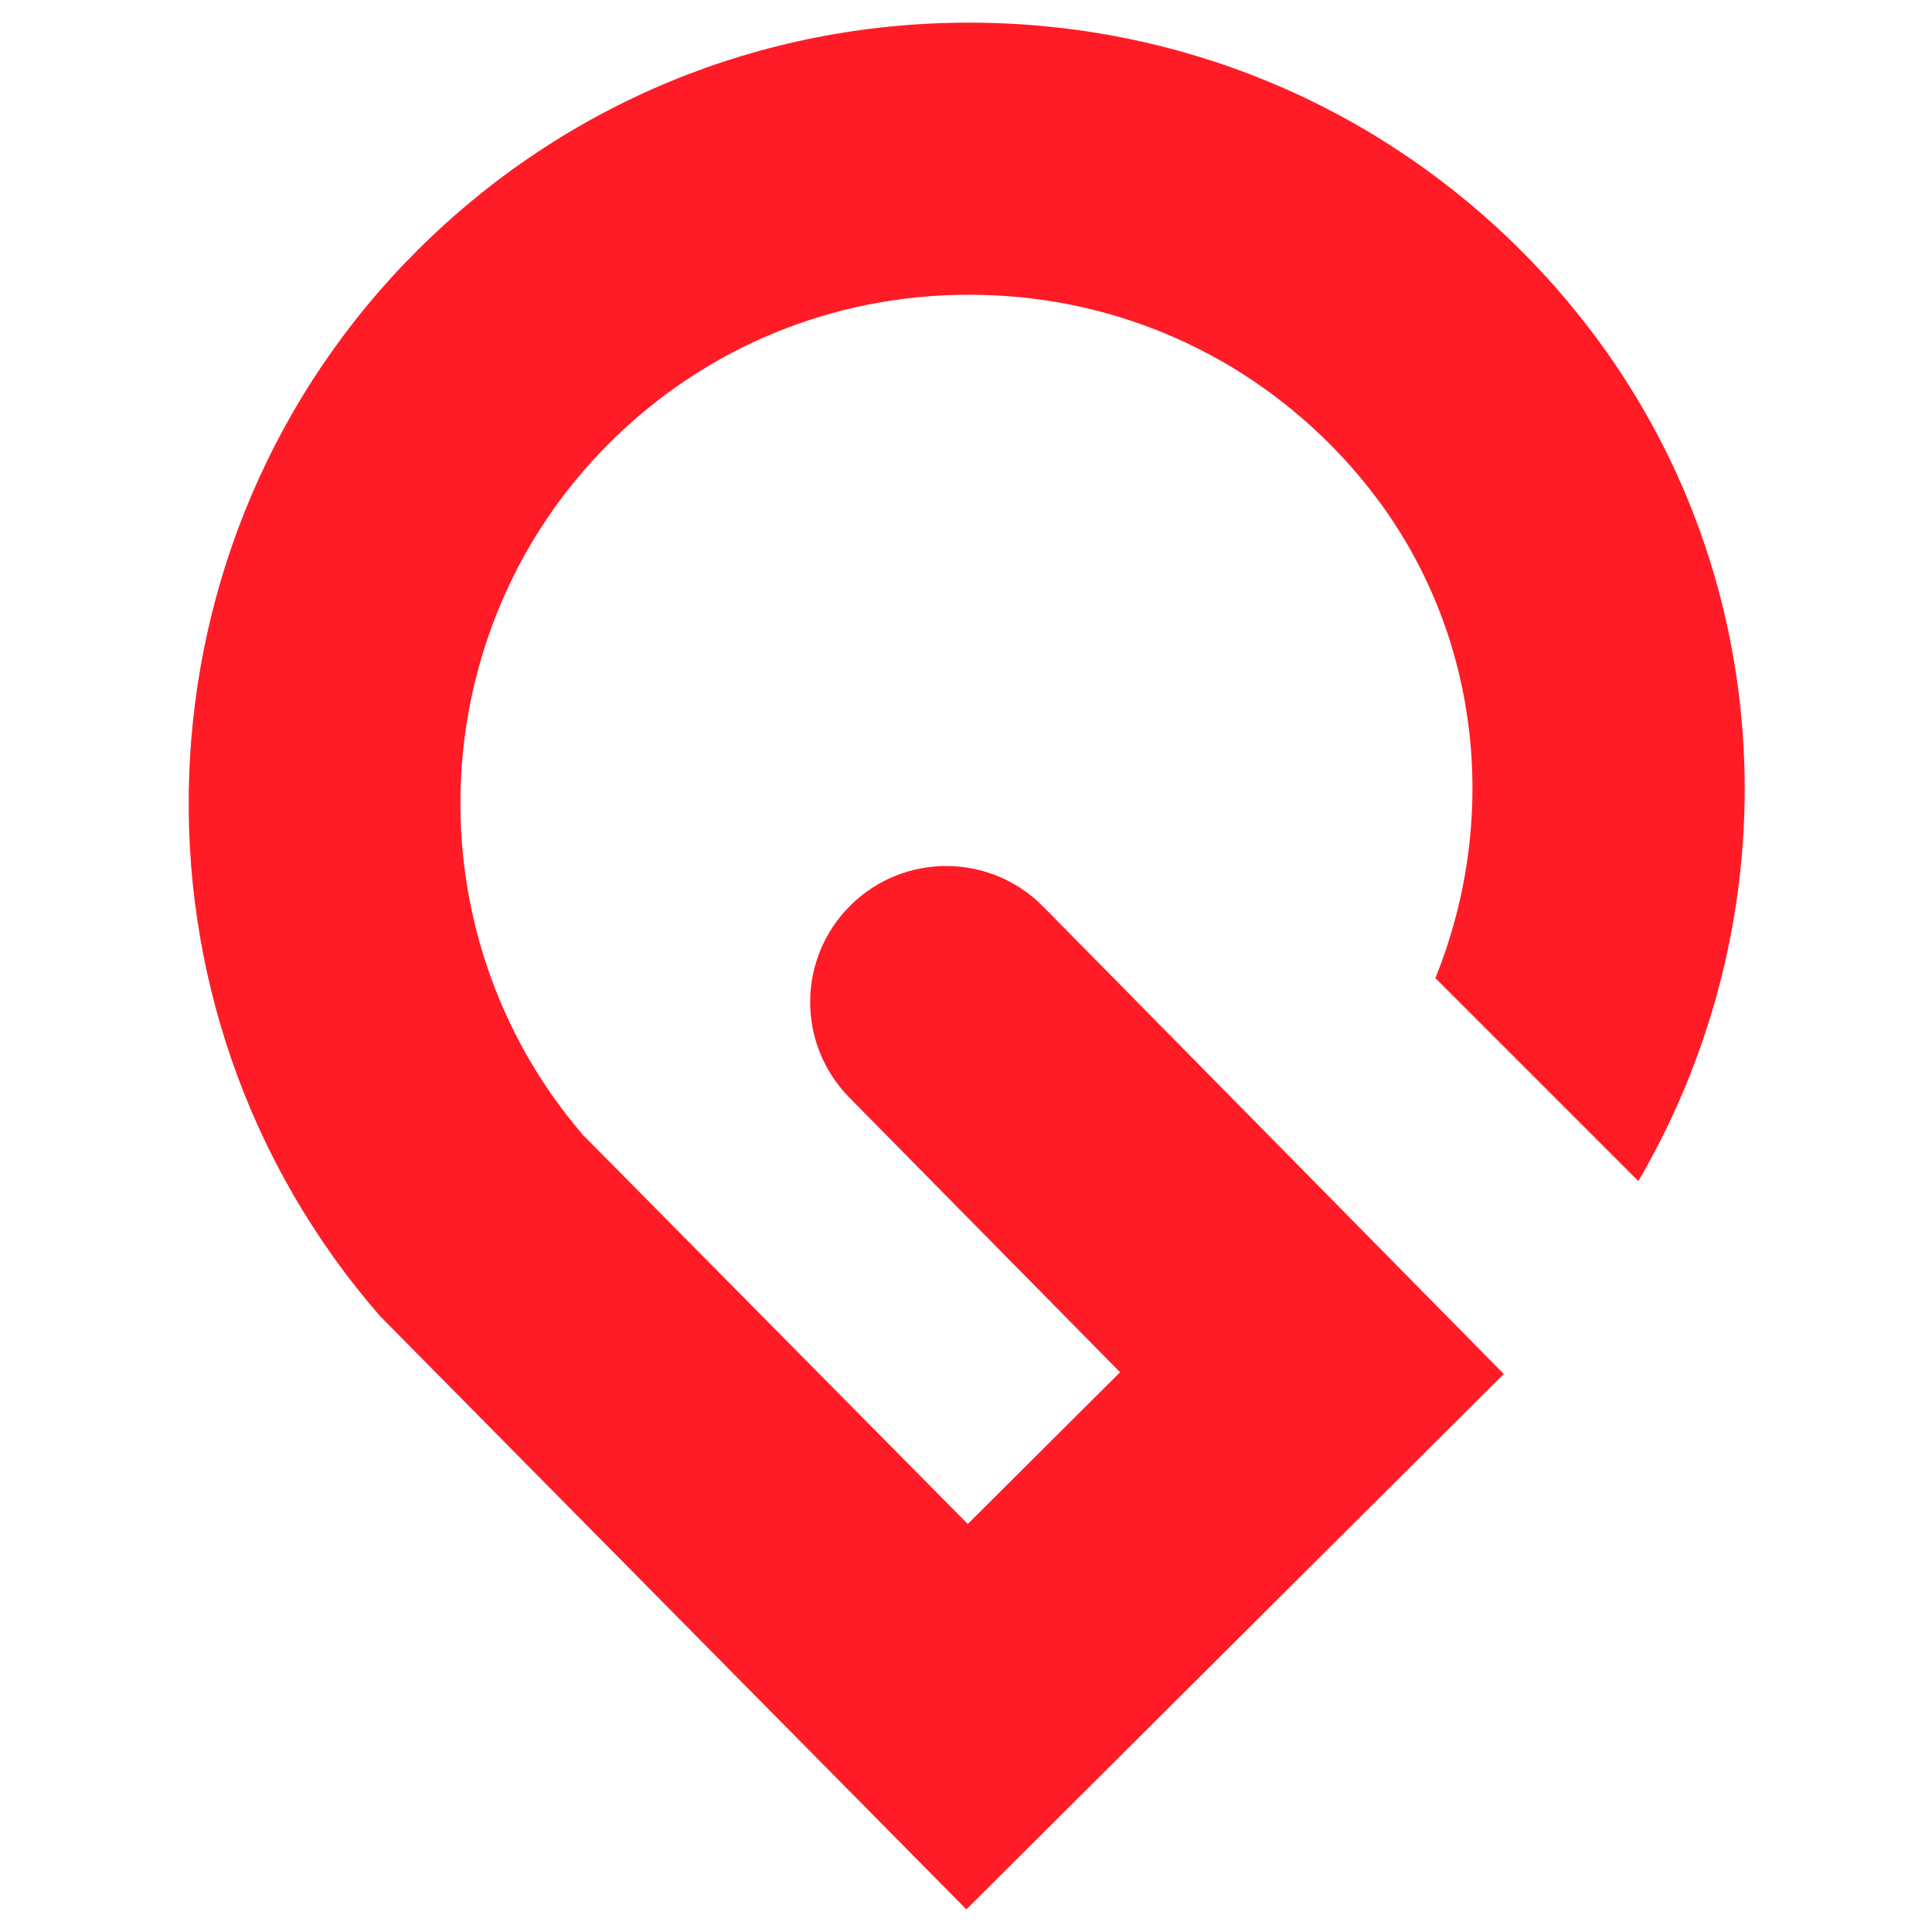 <svg xmlns="http://www.w3.org/2000/svg" width="512" height="512" viewBox="0 0 512 512">
  <path fill="#FF1C26" fill-rule="evenodd" d="M434.188,313.004 C474.332,244.182 471.647,158.052 425.733,93.23 C419.135,83.904 411.681,75.021 403.597,66.909 C364.624,27.75 312.669,6.129 257.286,6 L256.815,6 C201.618,6 149.734,27.393 110.704,66.252 C33.756,142.871 29.415,266.989 100.807,348.878 L256.101,506 L398.513,364.116 L276.437,240.241 C262.456,226.059 239.649,225.902 225.453,239.869 C211.272,253.851 211.101,276.658 225.068,290.853 L296.831,363.659 L256.472,403.875 L154.433,300.707 C108.633,247.338 111.675,166.992 161.573,117.336 C187.008,92.016 220.812,78.106 256.815,78.106 L257.115,78.106 C293.232,78.177 327.093,92.259 352.499,117.765 C357.755,123.049 362.61,128.79 366.909,134.86 C392.629,171.234 396.971,218.162 380.39,259.206 L434.188,313.004 Z"/>
</svg>
